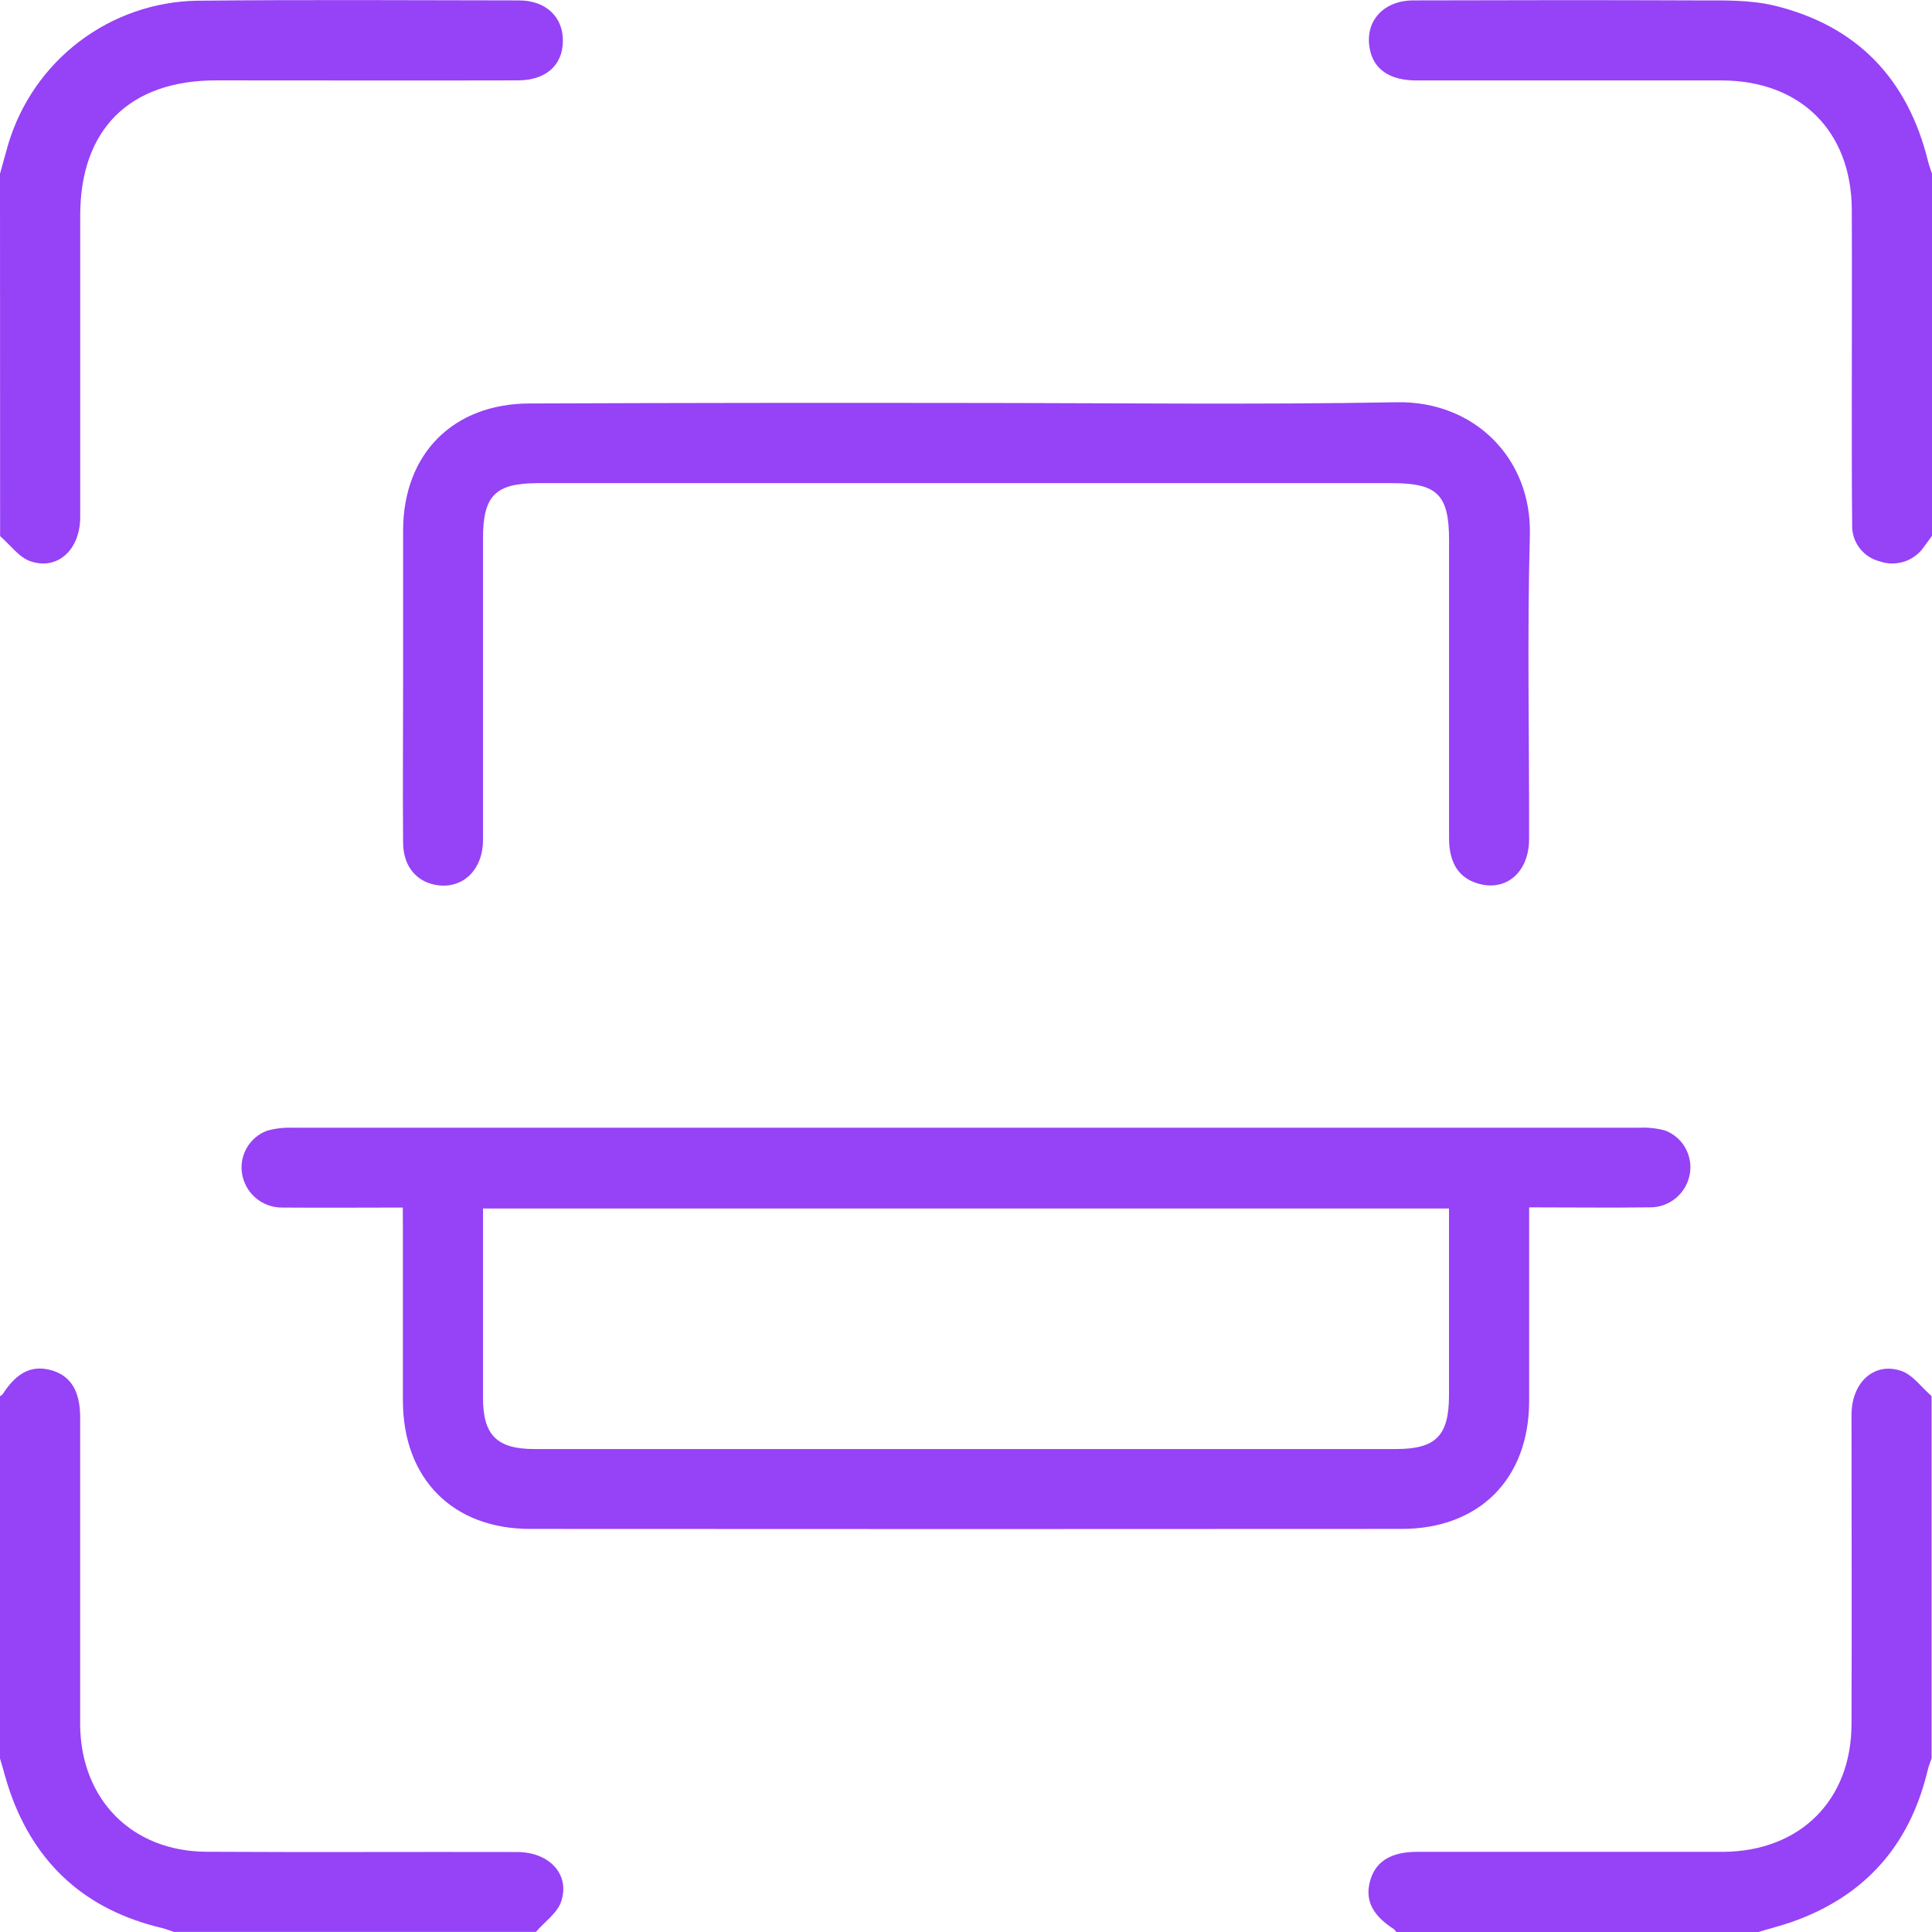 <svg width="68" height="68" viewBox="0 0 68 68" fill="none" xmlns="http://www.w3.org/2000/svg">
<g clip-path="url(#clip0_50_110)">
<path d="M0 6.117C0.099 5.762 0.193 5.407 0.297 5.052C0.73 3.622 1.603 2.365 2.792 1.462C3.98 0.559 5.424 0.056 6.915 0.025C10.696 -0.014 14.477 0.009 18.259 0.014C19.213 0.014 19.821 0.594 19.812 1.446C19.803 2.297 19.217 2.828 18.218 2.829C14.677 2.838 11.135 2.829 7.604 2.829C4.556 2.829 2.823 4.556 2.823 7.587C2.823 11.125 2.823 14.662 2.823 18.201C2.823 19.342 2.033 20.08 1.077 19.757C0.666 19.619 0.358 19.172 0.004 18.87L0 6.117Z" fill="#9642F7"/>
<path d="M68 18.86C67.912 18.98 67.823 19.103 67.734 19.223C67.567 19.477 67.321 19.666 67.034 19.763C66.746 19.859 66.435 19.857 66.15 19.755C65.867 19.682 65.617 19.515 65.443 19.28C65.268 19.046 65.179 18.758 65.19 18.466C65.174 17.073 65.179 15.681 65.177 14.288C65.177 11.982 65.186 9.688 65.177 7.389C65.167 4.618 63.375 2.837 60.594 2.831C57.012 2.831 53.428 2.831 49.845 2.831C48.905 2.831 48.338 2.43 48.209 1.708C48.032 0.752 48.687 0.018 49.743 0.014C53.083 0.005 56.422 -6.04764e-05 59.76 0.014C60.663 0.014 61.597 -0.009 62.463 0.2C65.368 0.91 67.155 2.785 67.864 5.691C67.899 5.835 67.956 5.973 68.002 6.115L68 18.86Z" fill="#9642F7"/>
<path d="M8.54256e-07 49.142C0.037 49.122 0.071 49.096 0.099 49.064C0.602 48.282 1.147 48.025 1.852 48.241C2.493 48.44 2.819 48.972 2.821 49.87C2.821 53.181 2.821 56.496 2.821 59.813C2.821 60.122 2.821 60.432 2.821 60.741C2.86 63.349 4.648 65.158 7.259 65.176C10.905 65.197 14.551 65.176 18.197 65.185C19.337 65.185 20.074 65.976 19.75 66.932C19.61 67.342 19.164 67.642 18.865 67.996H6.115C5.975 67.95 5.837 67.892 5.693 67.858C3.046 67.228 1.254 65.646 0.352 63.068C0.216 62.682 0.12 62.279 -0.002 61.885L8.54256e-07 49.142Z" fill="#9642F7"/>
<path d="M49.141 68C49.121 67.963 49.094 67.929 49.063 67.901C48.28 67.397 48.022 66.852 48.239 66.148C48.438 65.507 48.971 65.181 49.867 65.179C53.114 65.179 56.361 65.179 59.606 65.179C59.96 65.179 60.315 65.179 60.669 65.179C63.36 65.151 65.167 63.361 65.167 60.673C65.181 57.051 65.167 53.426 65.167 49.802C65.167 48.661 65.956 47.927 66.915 48.25C67.325 48.388 67.632 48.835 67.986 49.137V61.887C67.94 62.027 67.881 62.163 67.848 62.307C67.217 64.954 65.636 66.742 63.066 67.647C62.679 67.782 62.278 67.879 61.883 68.002L49.141 68Z" fill="#9642F7"/>
<path d="M14.177 42.502C12.718 42.502 11.332 42.514 9.943 42.502C9.597 42.508 9.26 42.387 8.996 42.161C8.733 41.935 8.561 41.62 8.514 41.276C8.472 40.965 8.537 40.65 8.698 40.381C8.859 40.112 9.106 39.906 9.4 39.797C9.697 39.715 10.005 39.68 10.313 39.692C12.504 39.692 14.693 39.692 16.883 39.692H49.874C52.484 39.692 55.094 39.692 57.704 39.692C58.011 39.677 58.319 39.711 58.615 39.793C58.906 39.906 59.151 40.115 59.309 40.385C59.466 40.656 59.527 40.971 59.482 41.281C59.432 41.625 59.258 41.939 58.992 42.163C58.726 42.386 58.388 42.505 58.041 42.495C56.67 42.513 55.3 42.495 53.821 42.495V43.226C53.821 45.262 53.821 47.306 53.821 49.334C53.809 52.06 52.062 53.811 49.33 53.813C39.108 53.82 28.884 53.82 18.659 53.813C15.936 53.813 14.193 52.05 14.181 49.319C14.181 47.306 14.181 45.292 14.181 43.288L14.177 42.502ZM17 42.536C17 44.785 17 46.992 17 49.201C17 50.512 17.492 51.001 18.805 51.001C21.527 51.001 24.249 51.001 26.97 51.001C34.361 51.001 41.752 51.001 49.142 51.001C50.536 51.001 50.998 50.531 51 49.119V42.536H17Z" fill="#9642F7"/>
<path d="M34.035 14.183C39.081 14.183 44.129 14.249 49.171 14.158C51.877 14.109 53.92 16.12 53.846 18.84C53.748 22.399 53.828 25.963 53.819 29.525C53.819 30.705 53.005 31.395 52.011 31.095C51.34 30.893 51.002 30.371 51.002 29.498C51.002 26.001 51.002 22.505 51.002 19.01C51.002 17.414 50.589 17.006 49.002 17.006H18.928C17.436 17.006 17 17.444 17 18.948C17 22.488 17 26.028 17 29.567C17 30.579 16.338 31.247 15.466 31.164C14.696 31.088 14.193 30.522 14.188 29.66C14.172 27.822 14.188 25.986 14.188 24.15C14.188 22.314 14.188 20.477 14.188 18.65C14.202 15.961 15.959 14.206 18.64 14.201C23.77 14.181 28.902 14.175 34.035 14.183Z" fill="#9642F7"/>
</g>
<defs>
<clipPath id="clip0_50_110">
<rect width="68" height="68" fill="white"/>
</clipPath>
</defs>
</svg>
